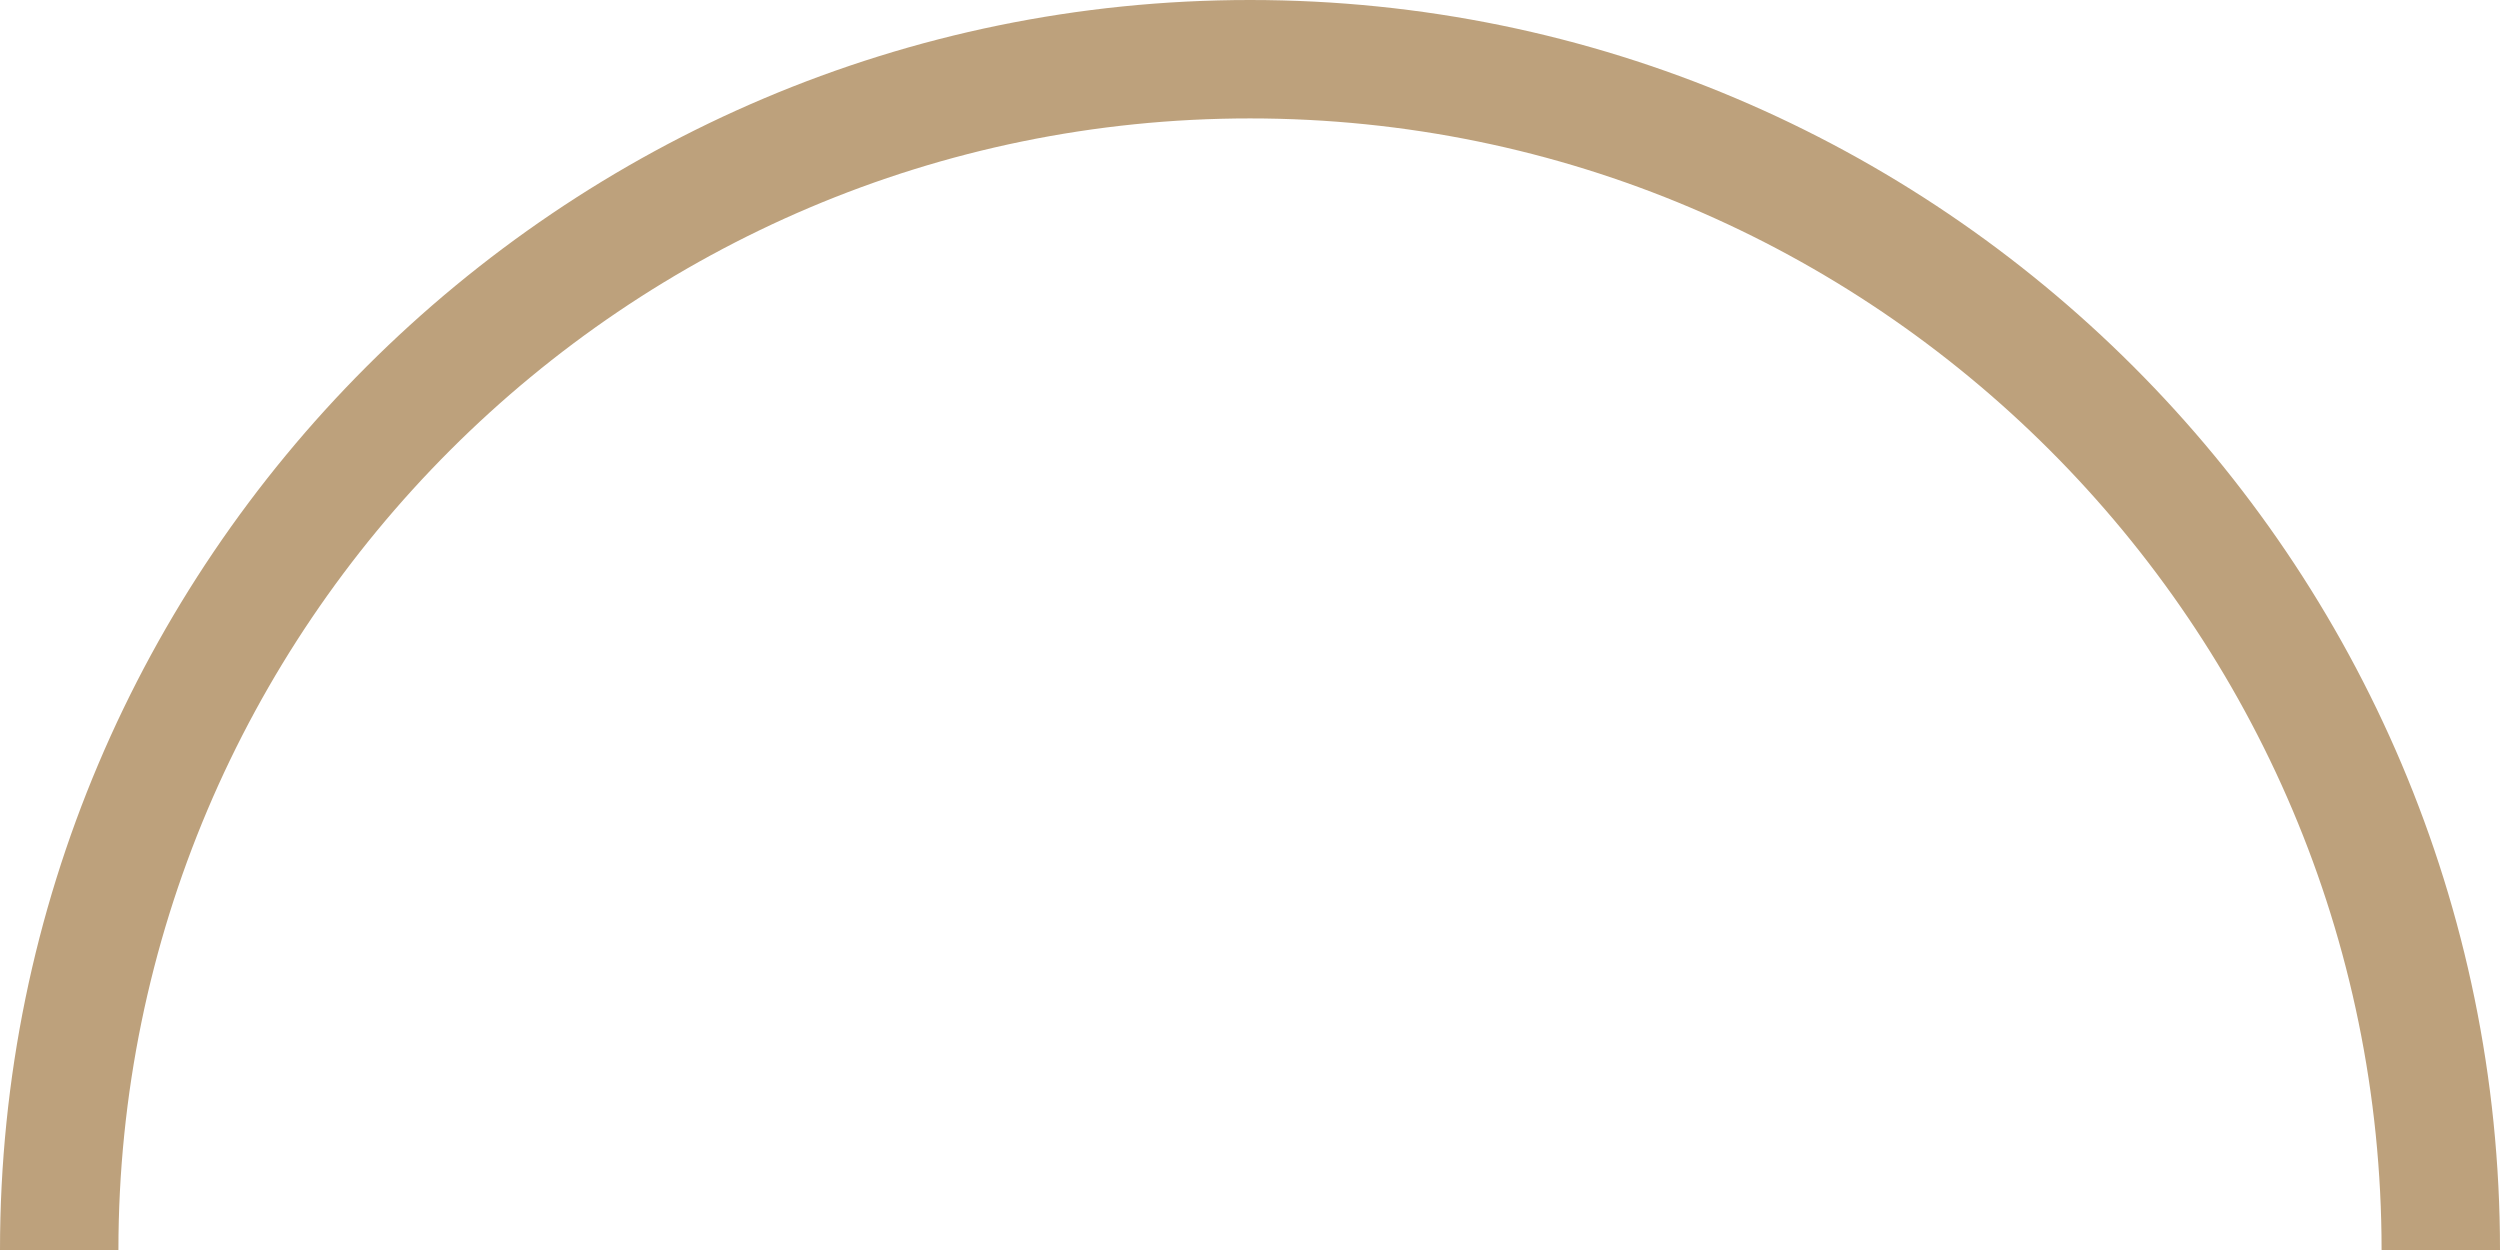 <?xml version="1.0" encoding="utf-8"?>
<!-- Generator: Adobe Illustrator 24.3.0, SVG Export Plug-In . SVG Version: 6.00 Build 0)  -->
<svg version="1.1" id="Layer_1" xmlns="http://www.w3.org/2000/svg" xmlns:xlink="http://www.w3.org/1999/xlink" x="0px" y="0px"
	 viewBox="0 0 527.8 263.9" style="enable-background:new 0 0 527.8 263.9;" xml:space="preserve">
<style type="text/css">
	.st0{fill:#BDA17C;}
</style>
<path id="Caminho_3486" class="st0" d="M527.8,263.9h-25C502.8,132.2,395.7,25,263.9,25S25,132.2,25,263.9H0
	C0,118.4,118.4,0,263.9,0S527.8,118.4,527.8,263.9z"/>
</svg>
